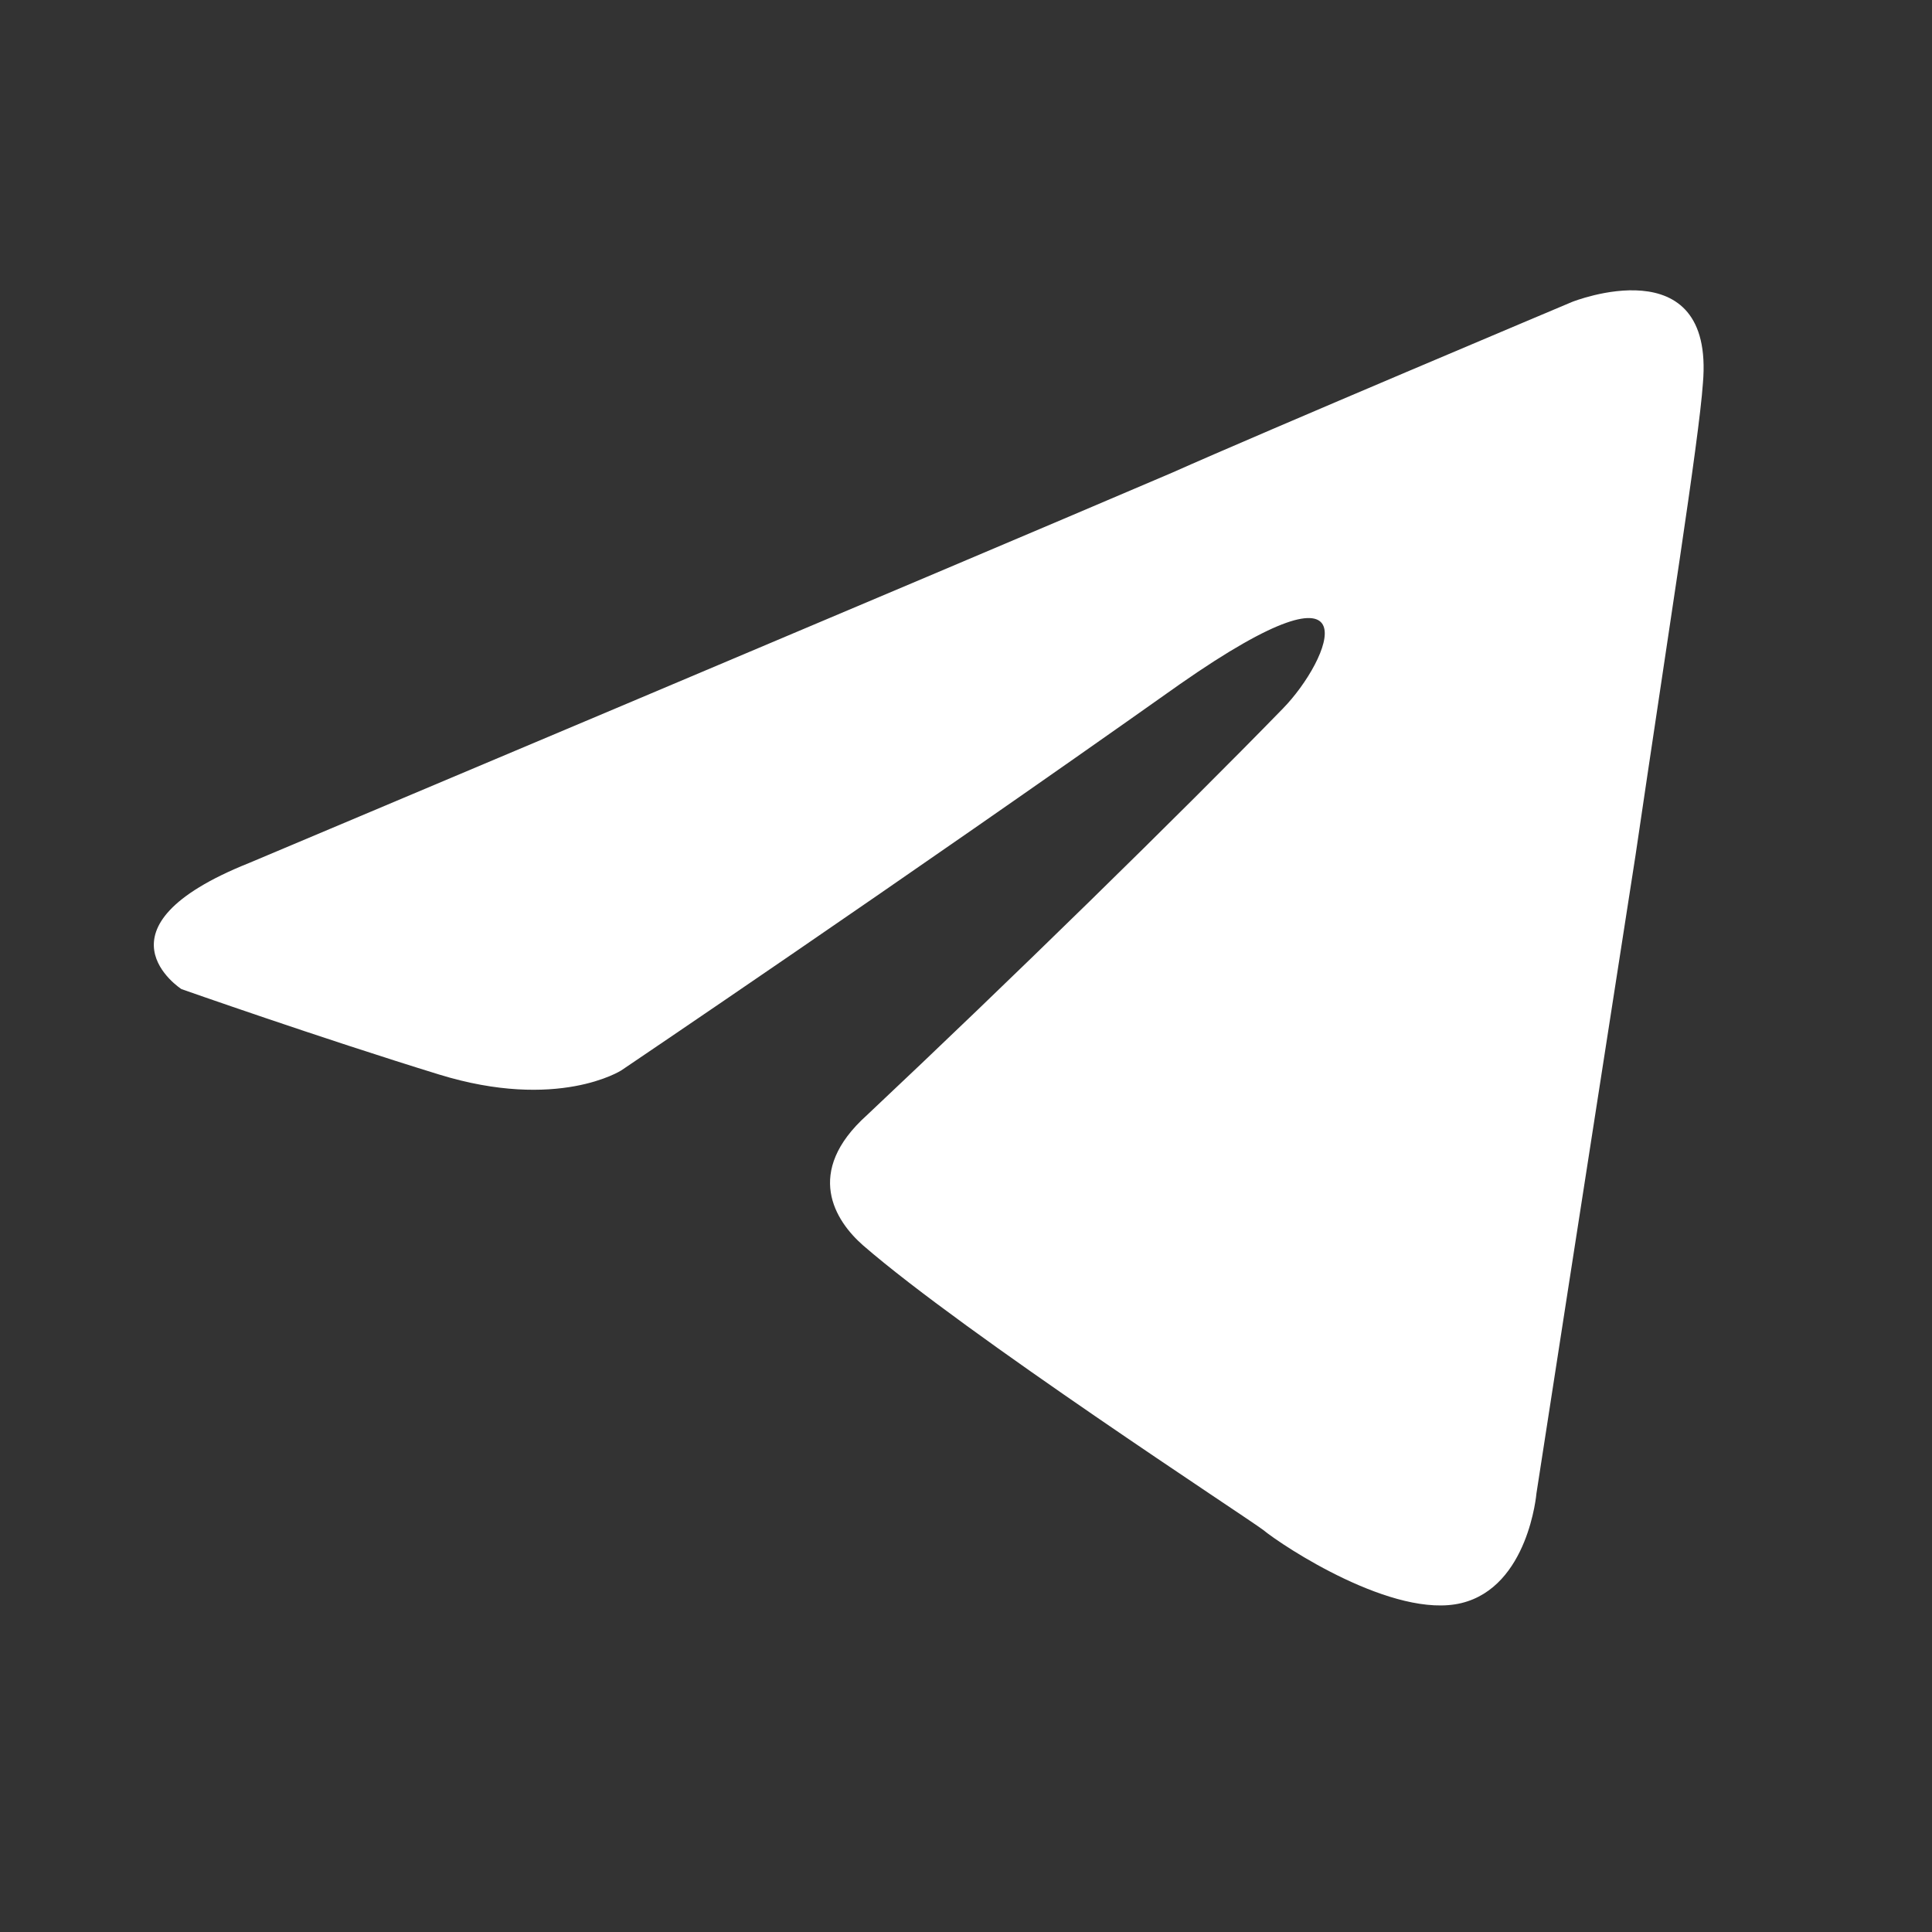 <svg width="26" height="26" viewBox="0 0 26 26" fill="none" xmlns="http://www.w3.org/2000/svg">
<rect x="0" y="0" width="26" height="26" fill="#333333" stroke="none"/>
<path d="M3.349 11.615C3.349 11.615 12.573 7.73 15.772 6.362C16.999 5.815 21.157 4.063 21.157 4.063C21.157 4.063 23.077 3.297 22.917 5.158C22.864 5.924 22.437 8.605 22.011 11.505C21.371 15.609 20.677 20.096 20.677 20.096C20.677 20.096 20.571 21.355 19.665 21.574C18.758 21.793 17.265 20.808 16.999 20.589C16.785 20.425 13 17.962 11.613 16.758C11.24 16.43 10.814 15.774 11.667 15.007C13.586 13.202 15.879 10.958 17.265 9.535C17.905 8.879 18.545 7.347 15.879 9.207C12.093 11.888 8.361 14.405 8.361 14.405C8.361 14.405 7.508 14.953 5.908 14.46C4.309 13.968 2.442 13.311 2.442 13.311C2.442 13.311 1.163 12.49 3.349 11.615Z" fill="white"/>
</svg>
